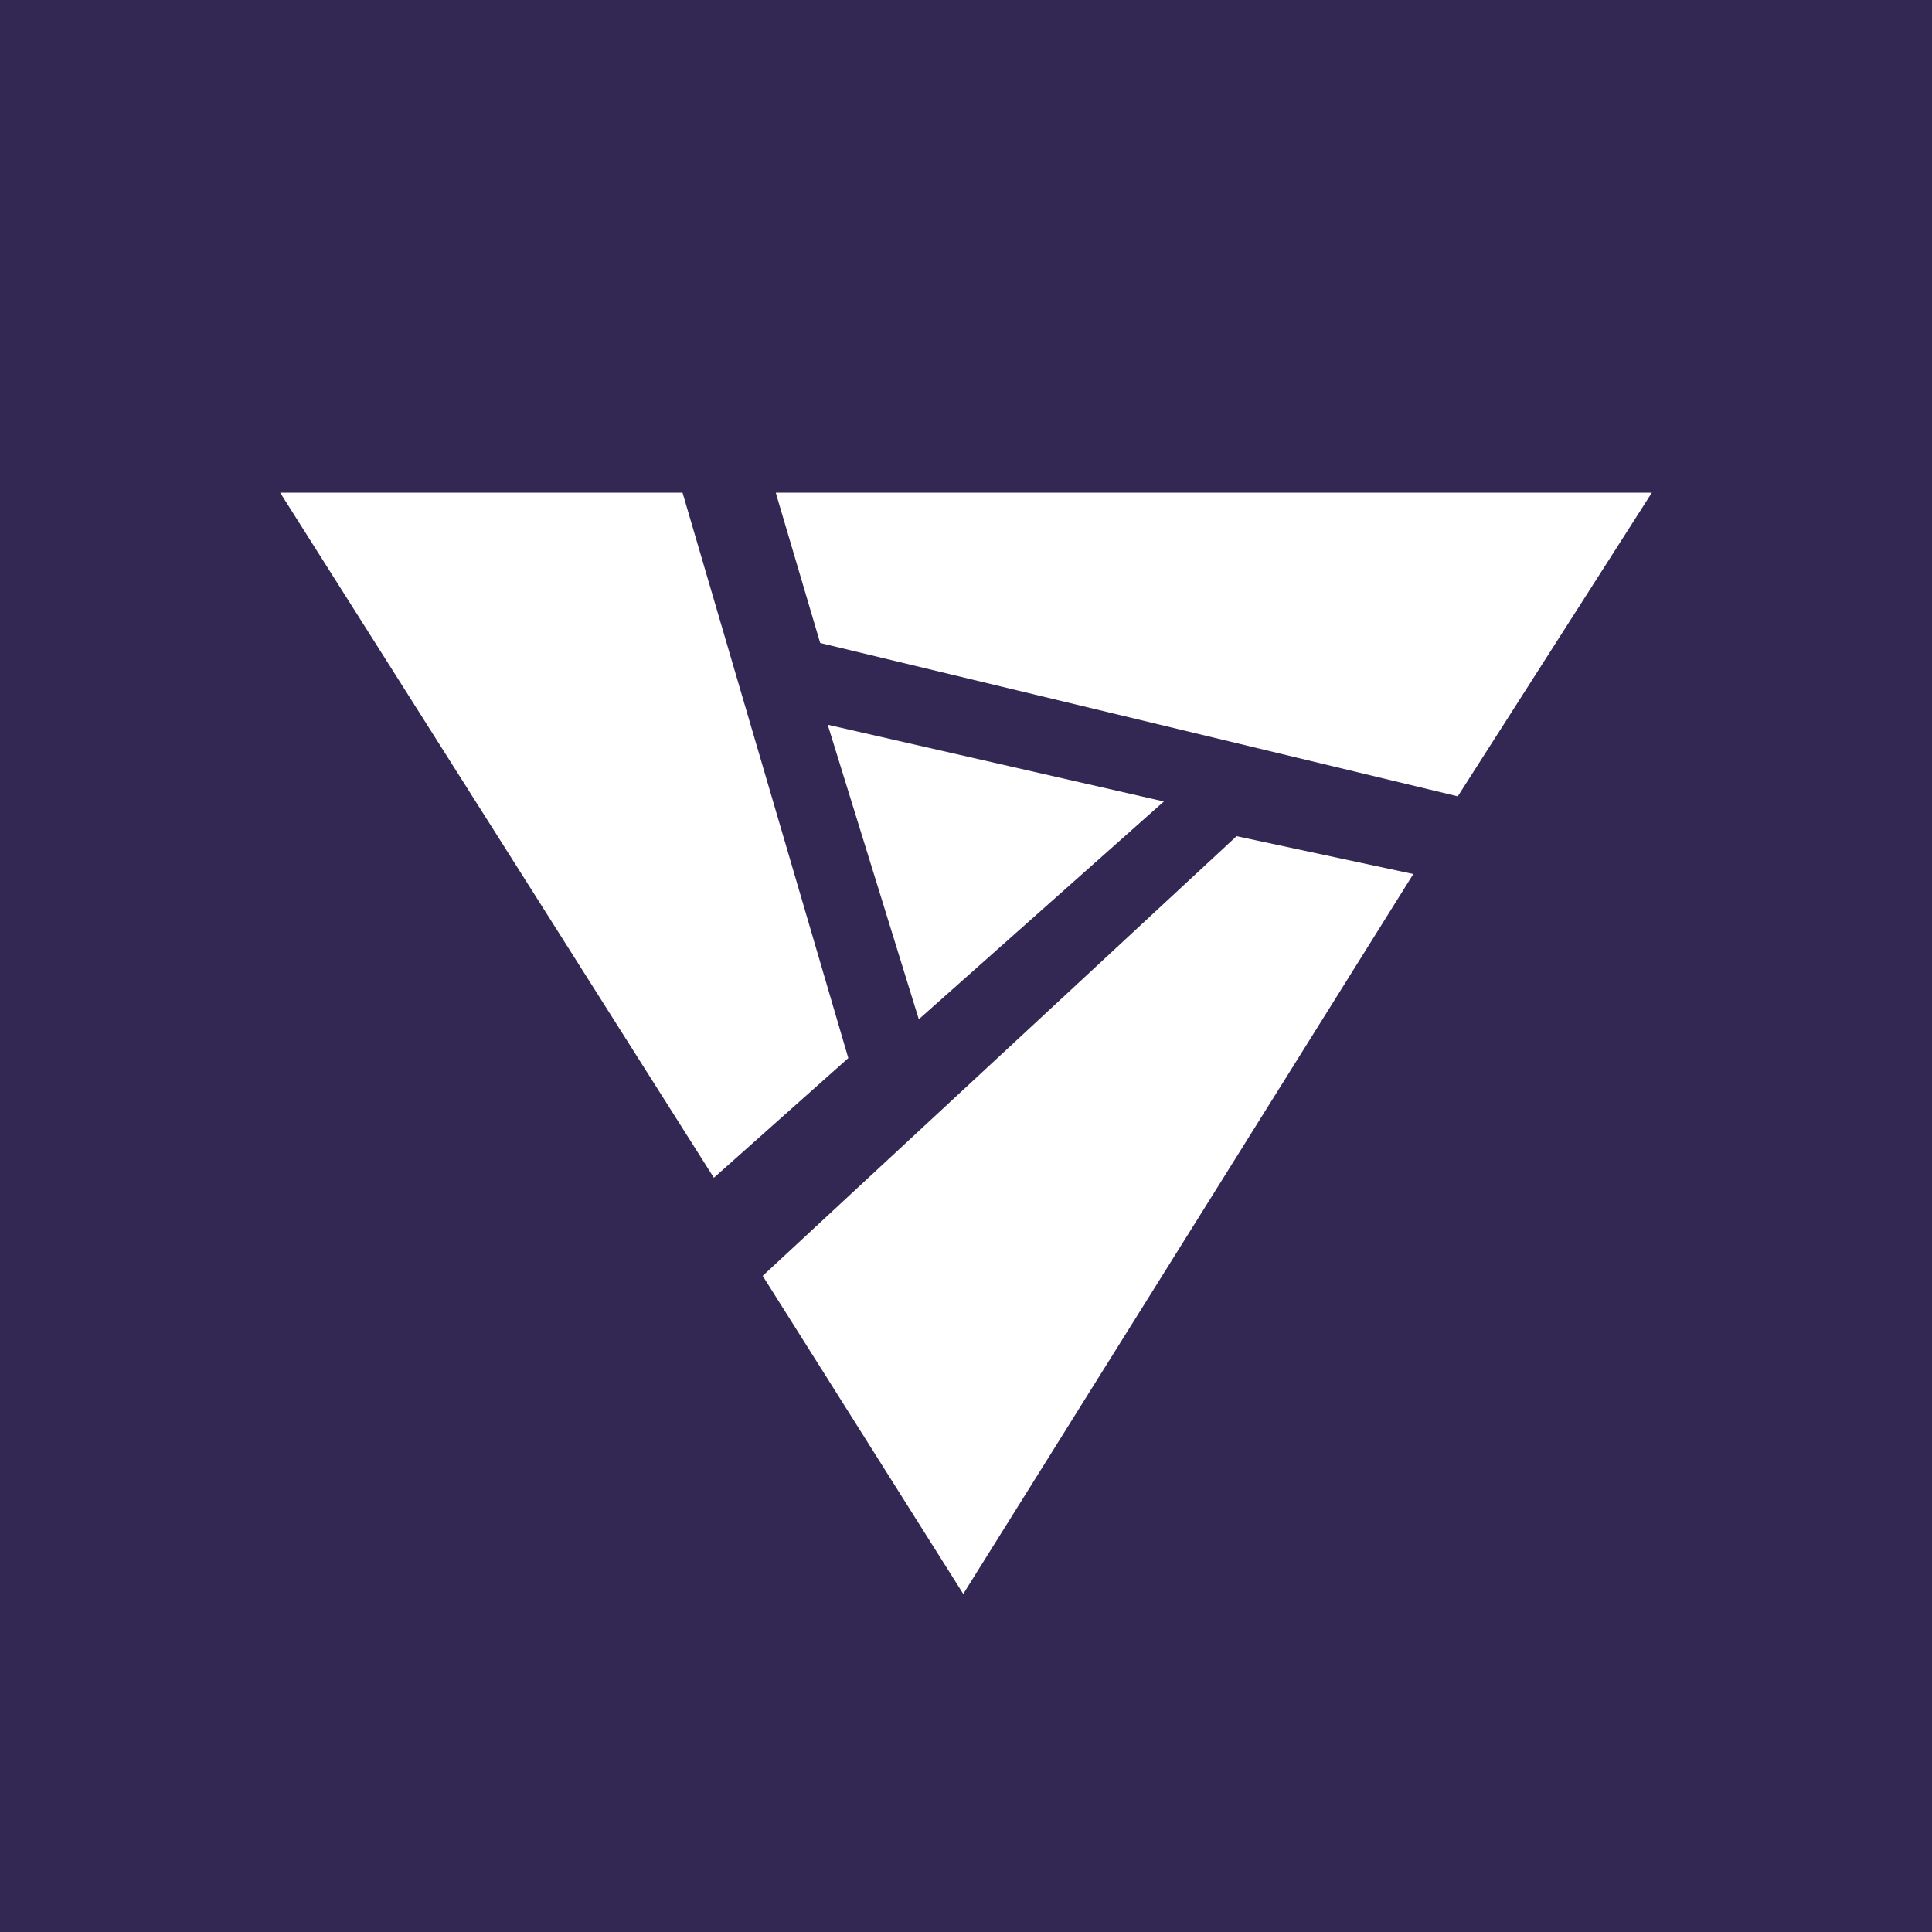 <?xml version="1.0" encoding="UTF-8"?> <svg xmlns="http://www.w3.org/2000/svg" width="200" height="200" viewBox="0 0 200 200" fill="none"><rect width="200" height="200" fill="#322853"></rect><path d="M70.649 51H29L73.9 121.922L87.816 109.532L70.656 51H70.649ZM80.305 51L84.905 66.561L150.907 82.436L171 51H80.297H80.305ZM78.956 132.082L99.716 165L146.306 90.48L128.009 86.561L78.948 132.082H78.956ZM120.491 82.97L85.686 75.025L95.115 105.513L120.483 82.97H120.491Z" fill="white"></path></svg> 